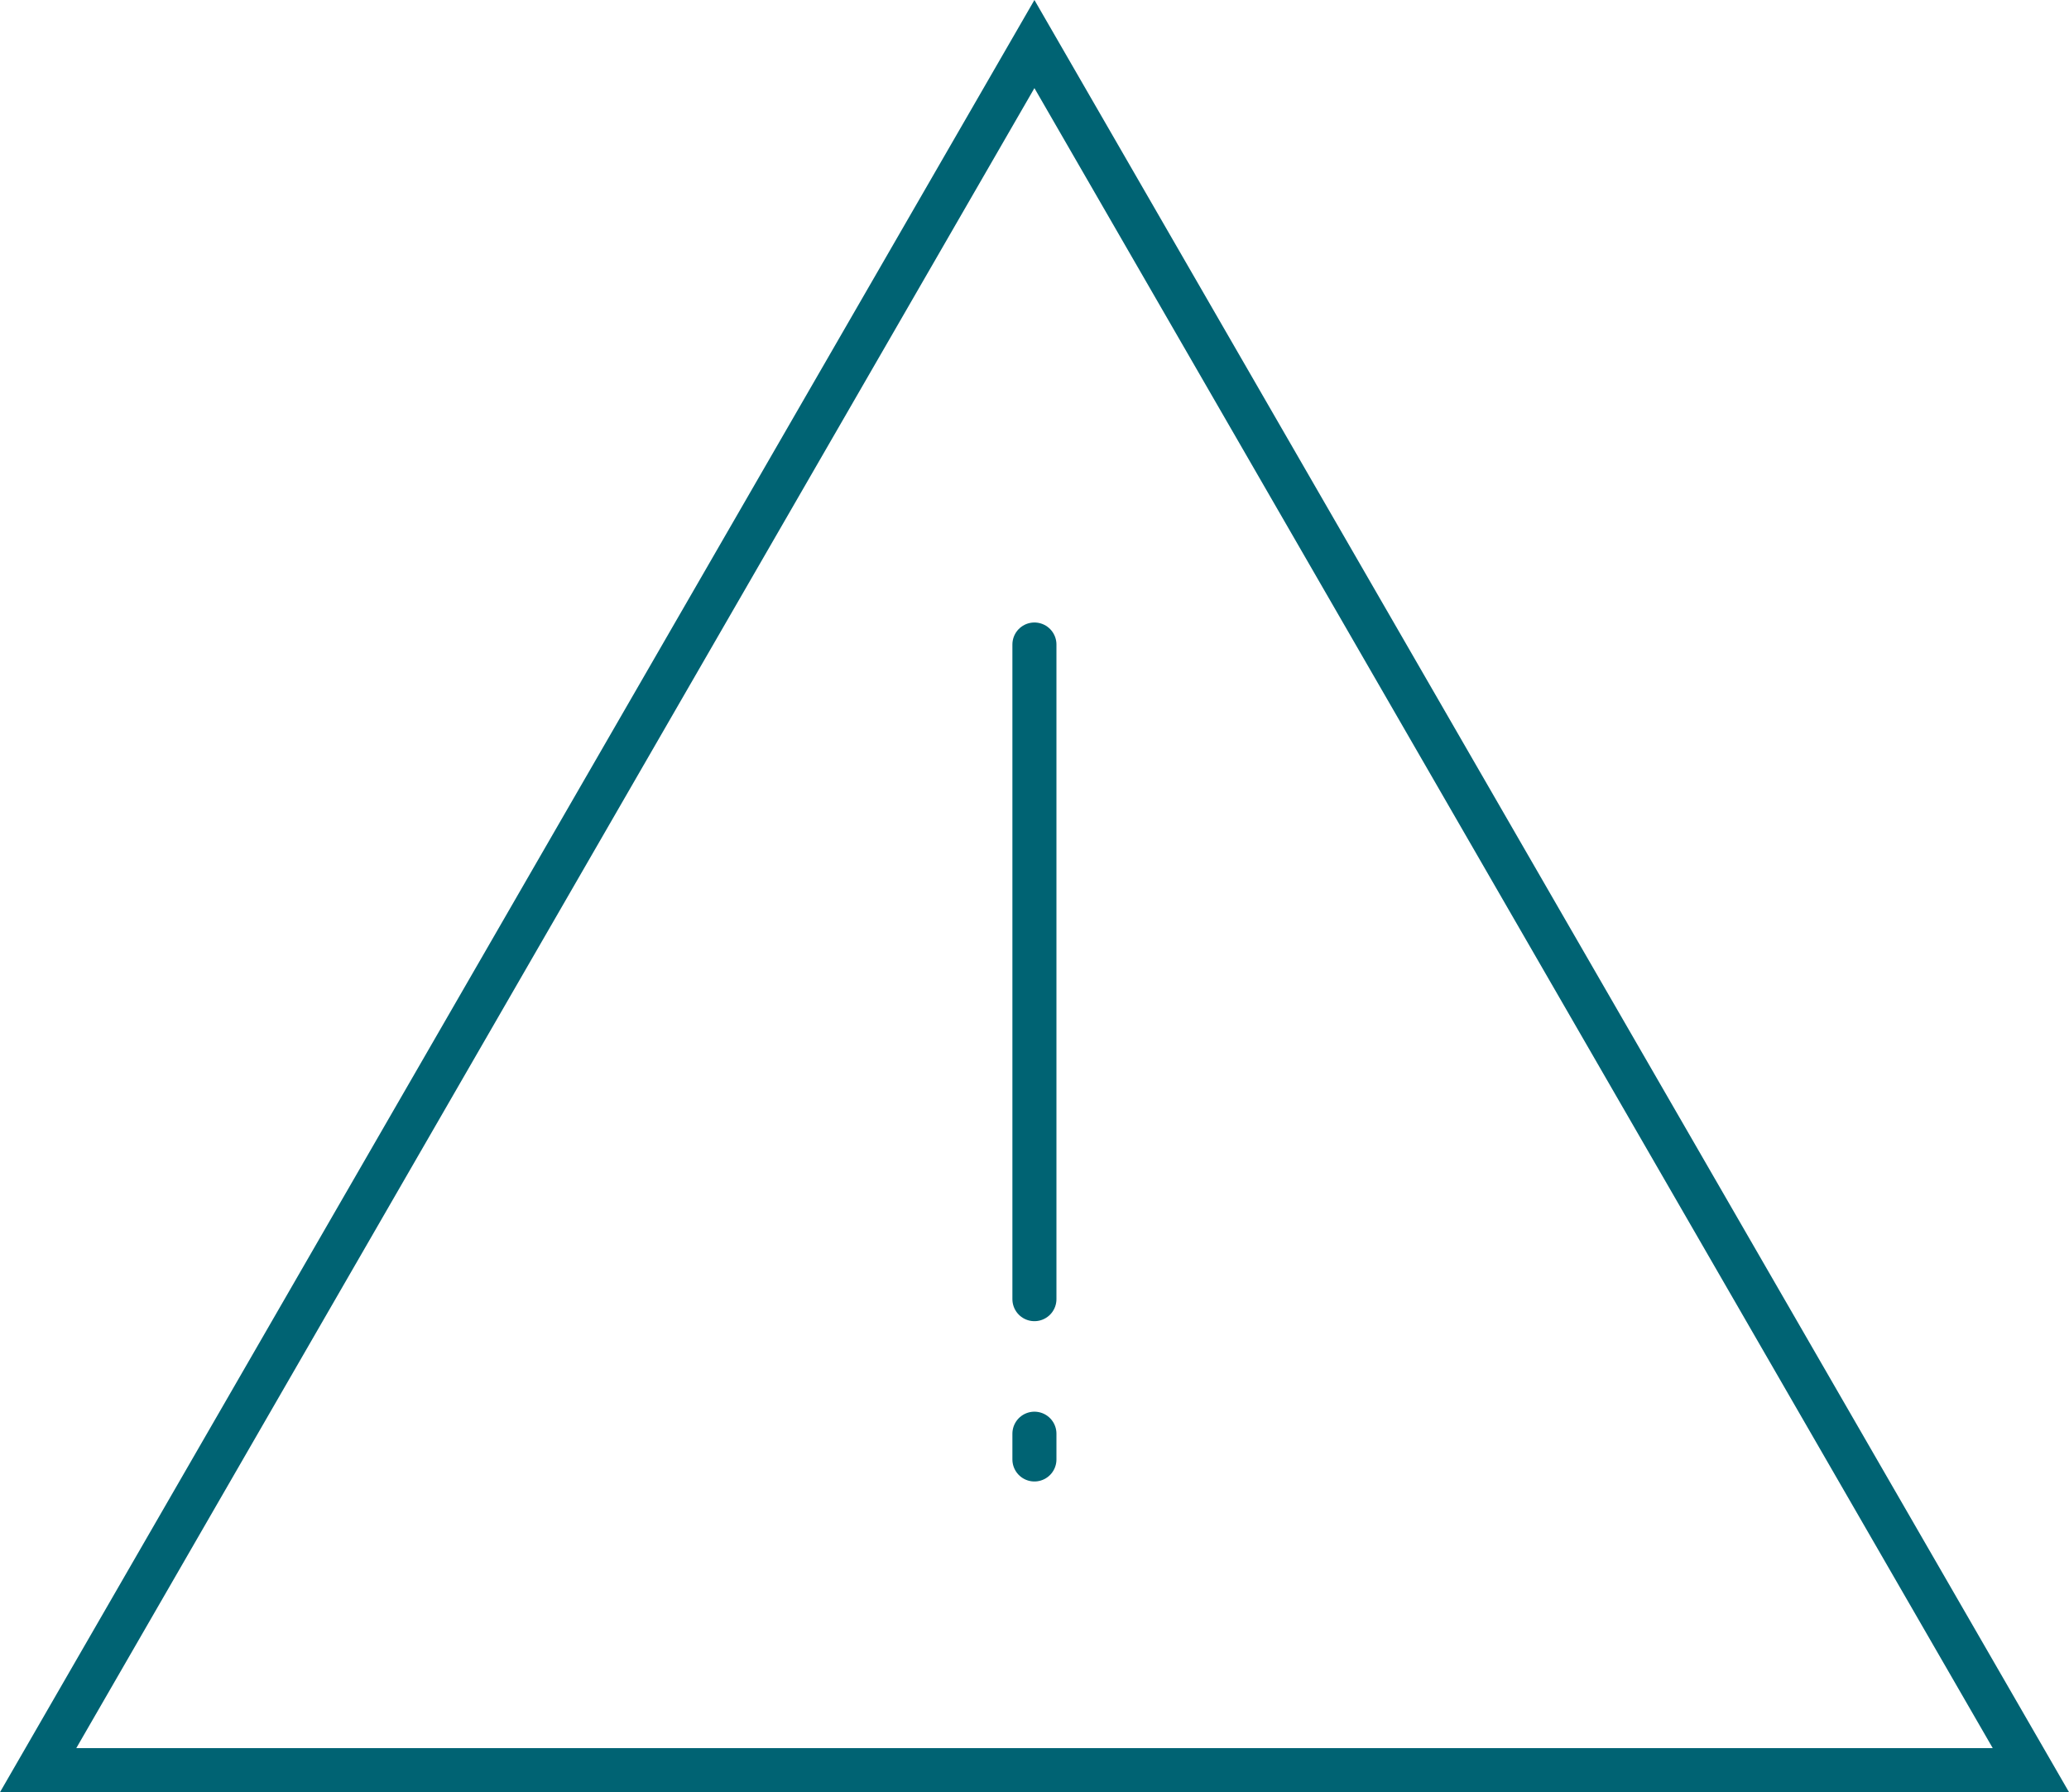 <svg xmlns="http://www.w3.org/2000/svg" width="52.564" height="45.525" viewBox="0 0 52.564 45.525">
  <g id="icon-safety-signals" transform="translate(0.969 1.119)">
    <path id="Path_13271" data-name="Path 13271" d="M132.811,12.524,145.469,34.45l12.658,21.921H107.5L120.153,34.45Z" transform="translate(-107.5 -12.524)" fill="none" stroke="#006373" stroke-linecap="round" stroke-miterlimit="10" stroke-width="1.119"/>
    <line id="Line_302" data-name="Line 302" y2="16.629" transform="translate(25.311 15.253)" fill="none" stroke="#006373" stroke-linecap="round" stroke-miterlimit="10" stroke-width="1.119"/>
    <line id="Line_303" data-name="Line 303" y2="0.654" transform="translate(25.311 35.3)" fill="none" stroke="#006373" stroke-linecap="round" stroke-miterlimit="10" stroke-width="1.119"/>
  </g>
</svg>
